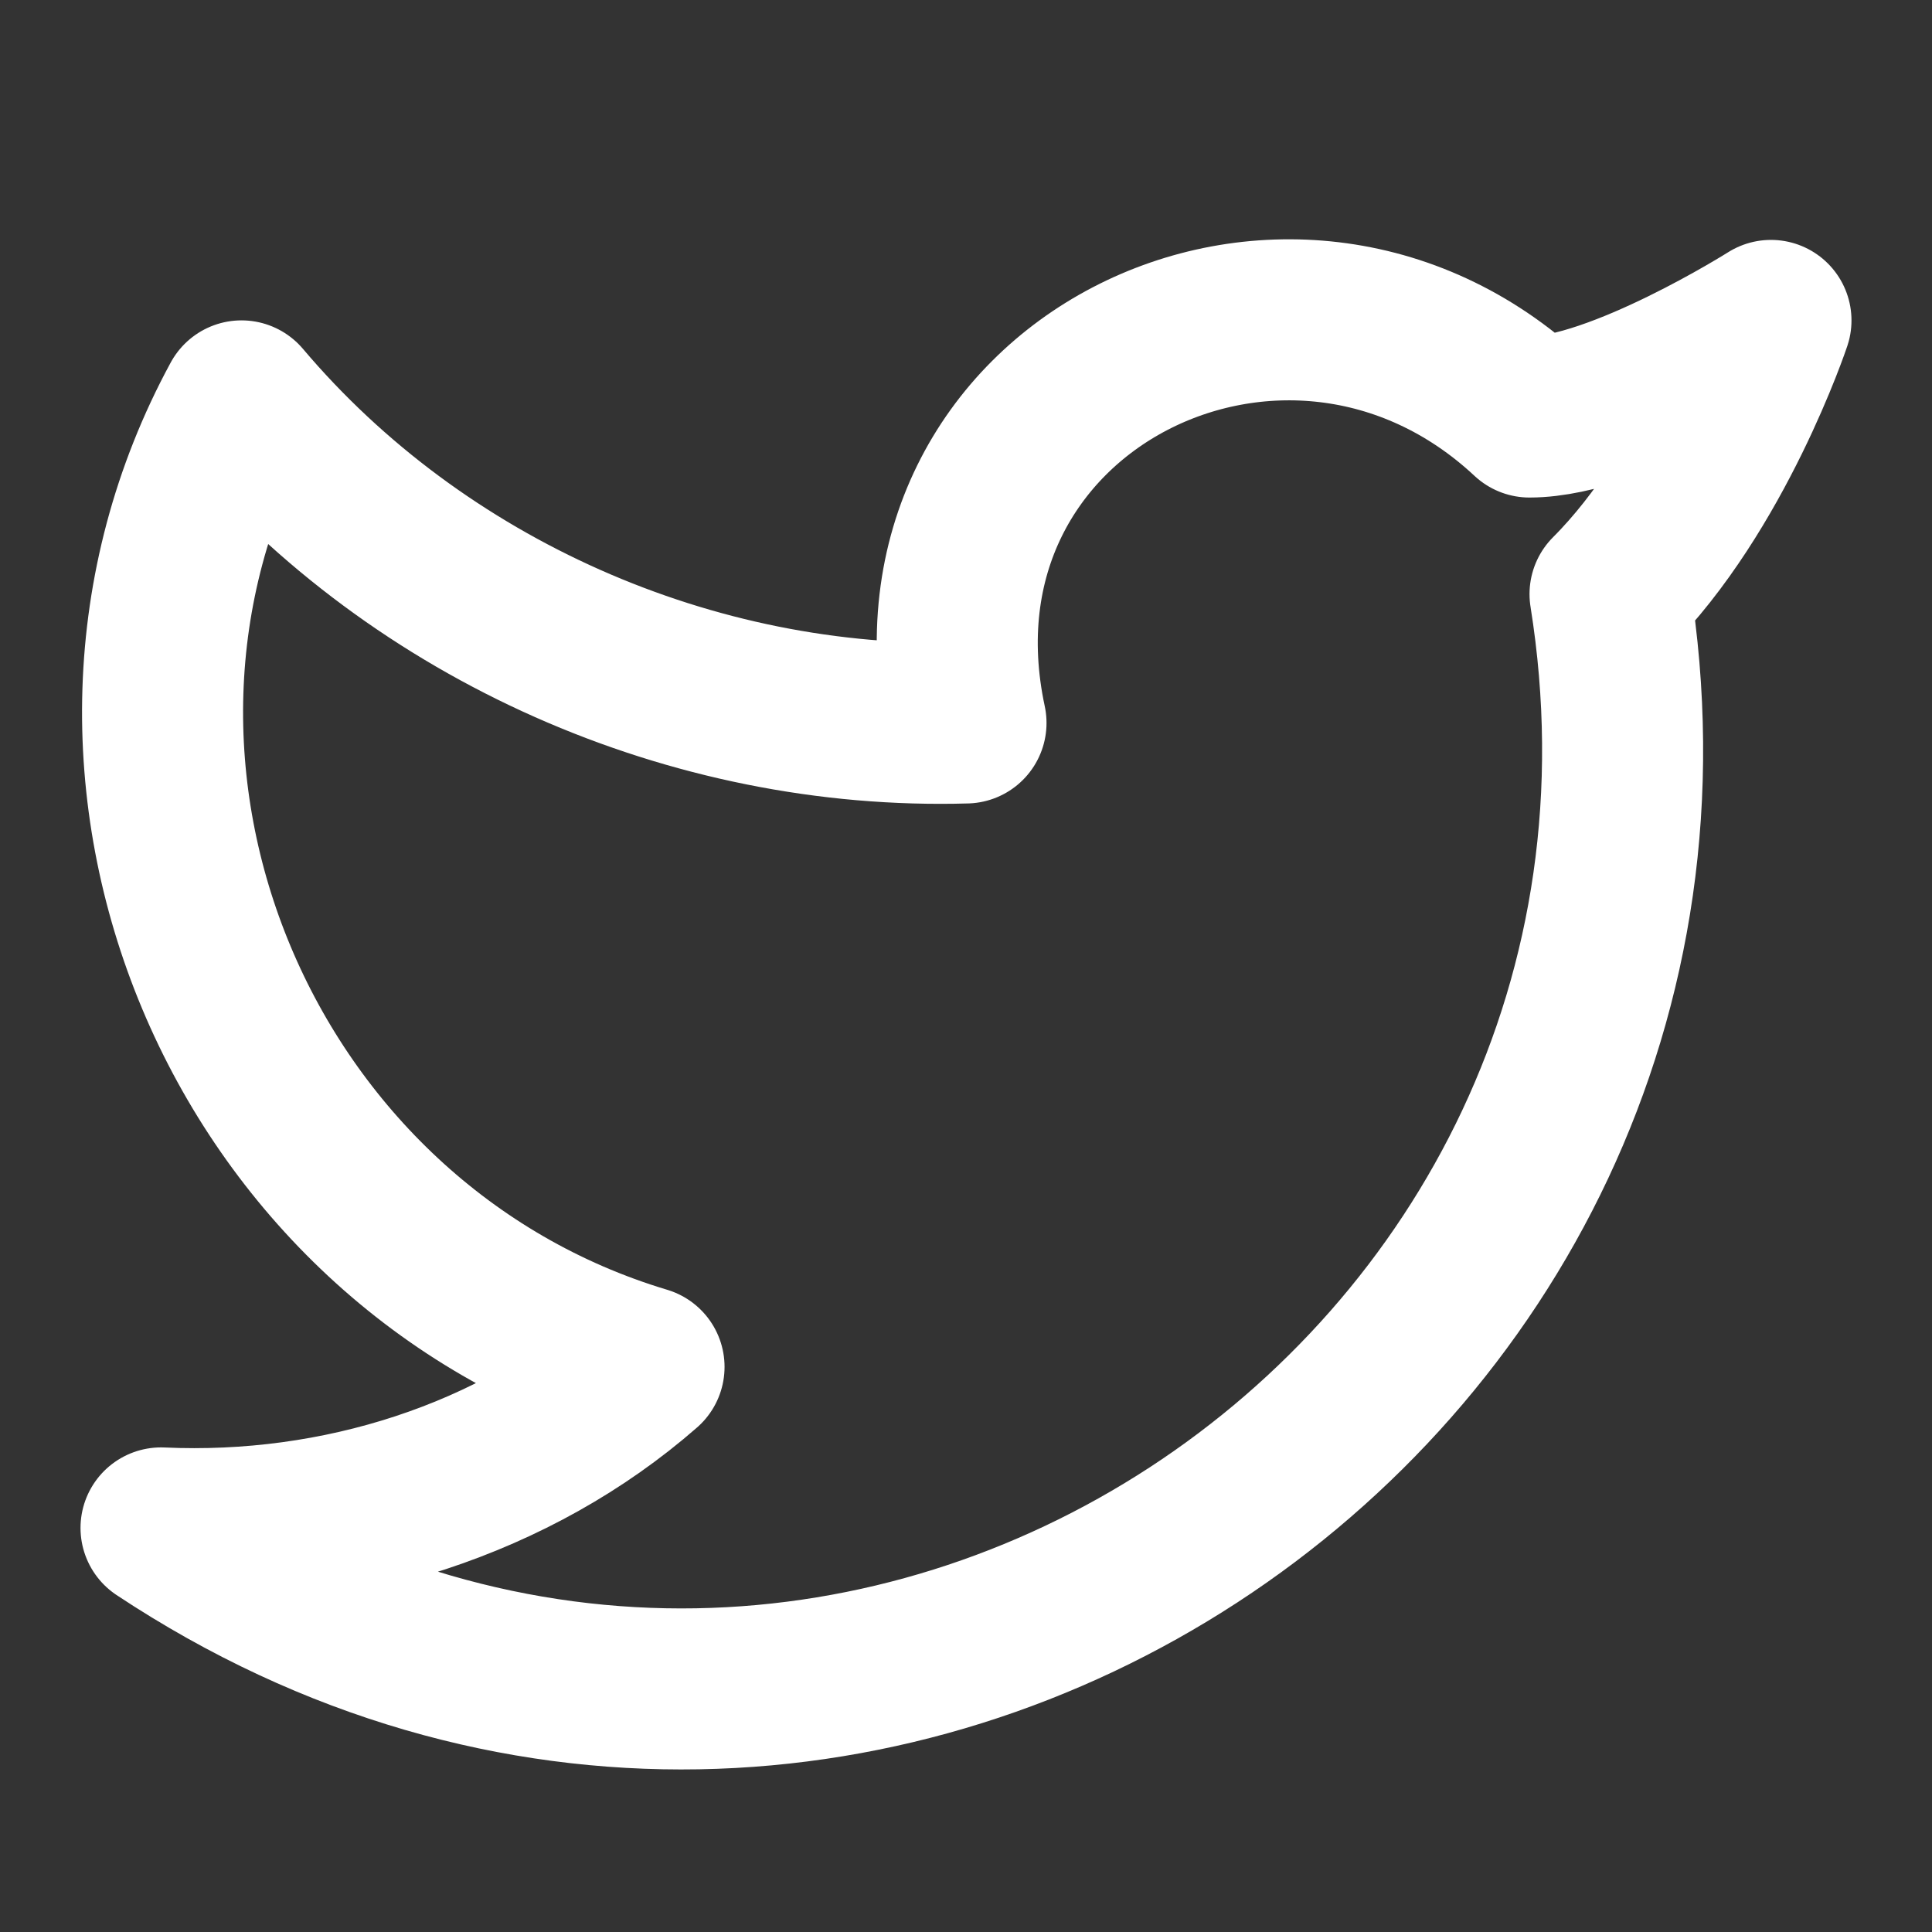 <svg width="20" height="20" viewBox="0 0 20 20" fill="none" xmlns="http://www.w3.org/2000/svg">
<rect x="0" y="0" width="20" height="20" fill="#333333" stroke="none"/>
<path d="M18.333 3.317C18.333 3.317 17.75 5.067 16.667 6.15C18 14.484 8.833 20.567 1.667 15.817C3.5 15.9 5.333 15.317 6.667 14.15C2.5 12.9 0.417 7.984 2.5 4.15C4.333 6.317 7.167 7.567 10 7.484C9.25 3.984 13.333 1.984 15.833 4.317C16.75 4.317 18.333 3.317 18.333 3.317Z" stroke="white" stroke-width="1.667" stroke-linecap="round" stroke-linejoin="round"/>
</svg>
